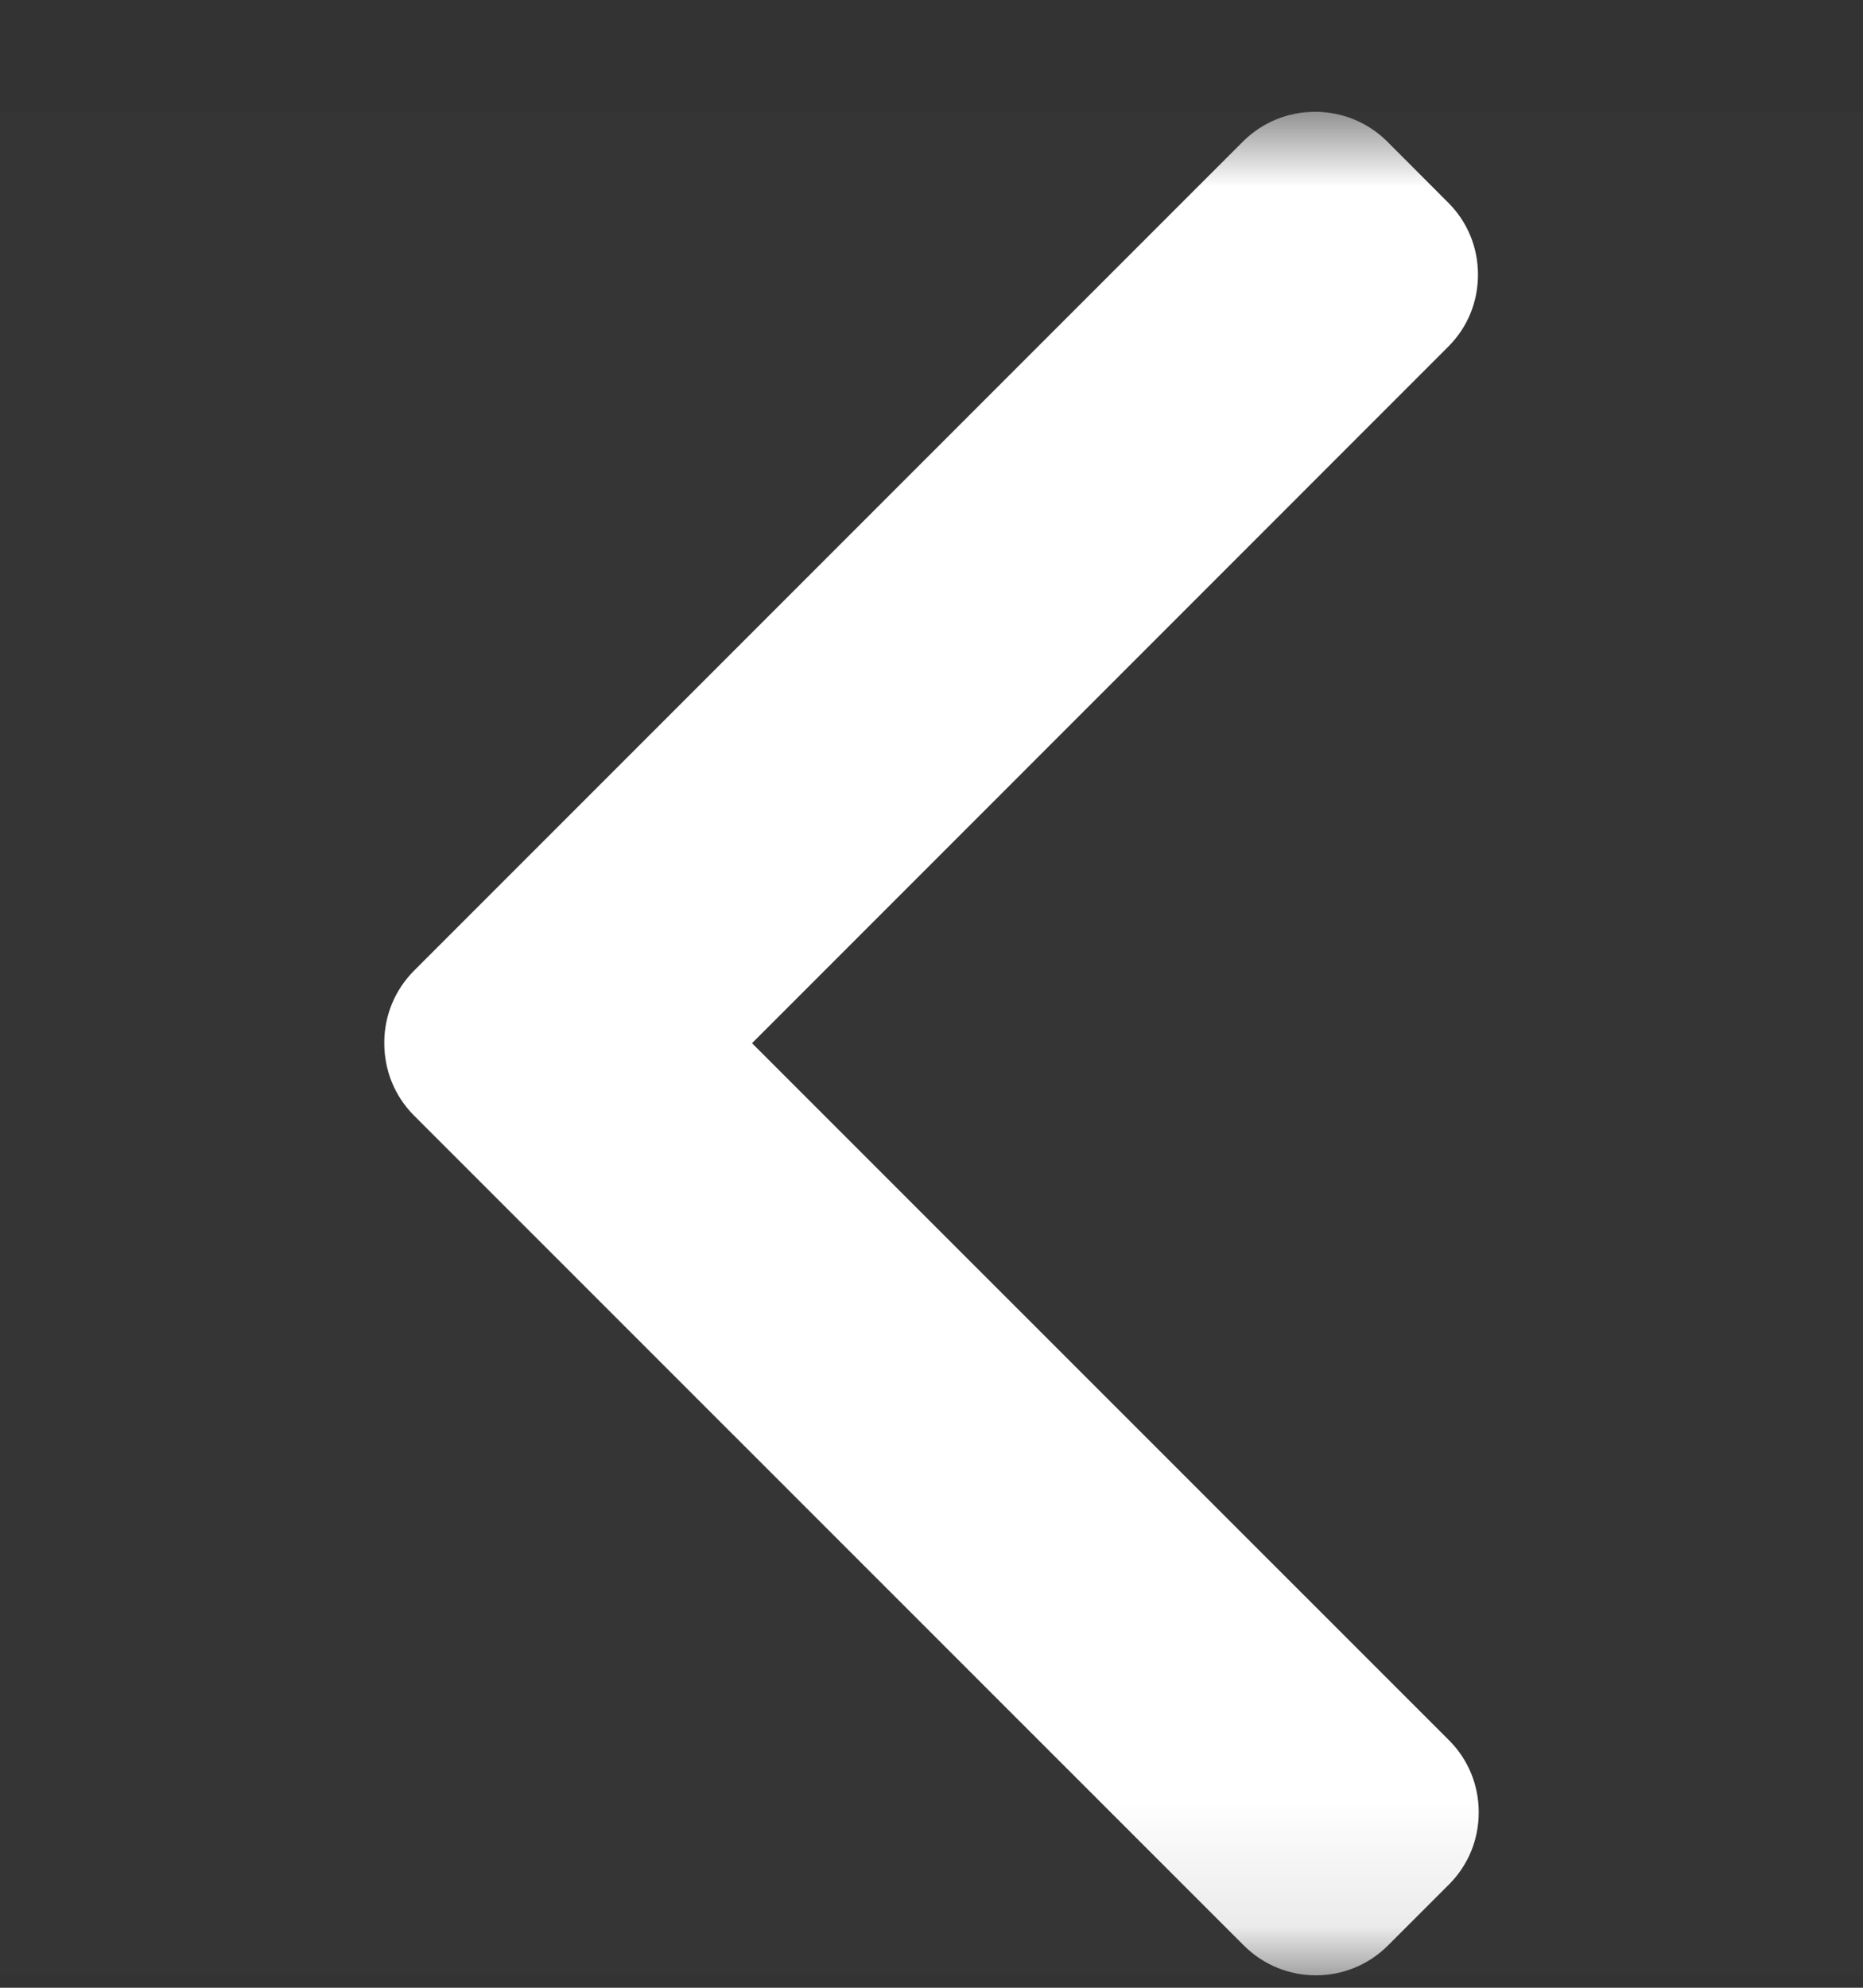 <svg width="15" height="16" viewBox="0 0 15 16" fill="none" xmlns="http://www.w3.org/2000/svg">
<rect x="0" y="0" width="15" height="16" fill="#333333" stroke="none"/>
<rect width="15" height="15" transform="matrix(0 1 1 0 0 0.9)" fill="white" fill-opacity="0.01"/>
<mask id="mask0_0_244" style="mask-type:alpha" maskUnits="userSpaceOnUse" x="0" y="0" width="15" height="16">
<rect width="15" height="15" transform="matrix(0 1 1 0 0 0.9)" fill="white"/>
</mask>
<g mask="url(#mask0_0_244)">
<path fill-rule="evenodd" clip-rule="evenodd" d="M10.015 15.66L3.333 8.979C3.179 8.824 3.094 8.619 3.094 8.394C3.094 8.175 3.179 7.969 3.333 7.814L10.008 1.139C10.163 0.985 10.369 0.9 10.588 0.9C10.808 0.9 11.014 0.985 11.169 1.139L11.66 1.631C11.815 1.785 11.9 1.991 11.9 2.211C11.9 2.431 11.815 2.637 11.66 2.791L6.055 8.397L11.667 14.008C11.821 14.162 11.906 14.368 11.906 14.588C11.906 14.808 11.821 15.014 11.667 15.168L11.175 15.66C10.855 15.98 10.335 15.98 10.015 15.66Z" fill="white"/>
</g>
</svg>
